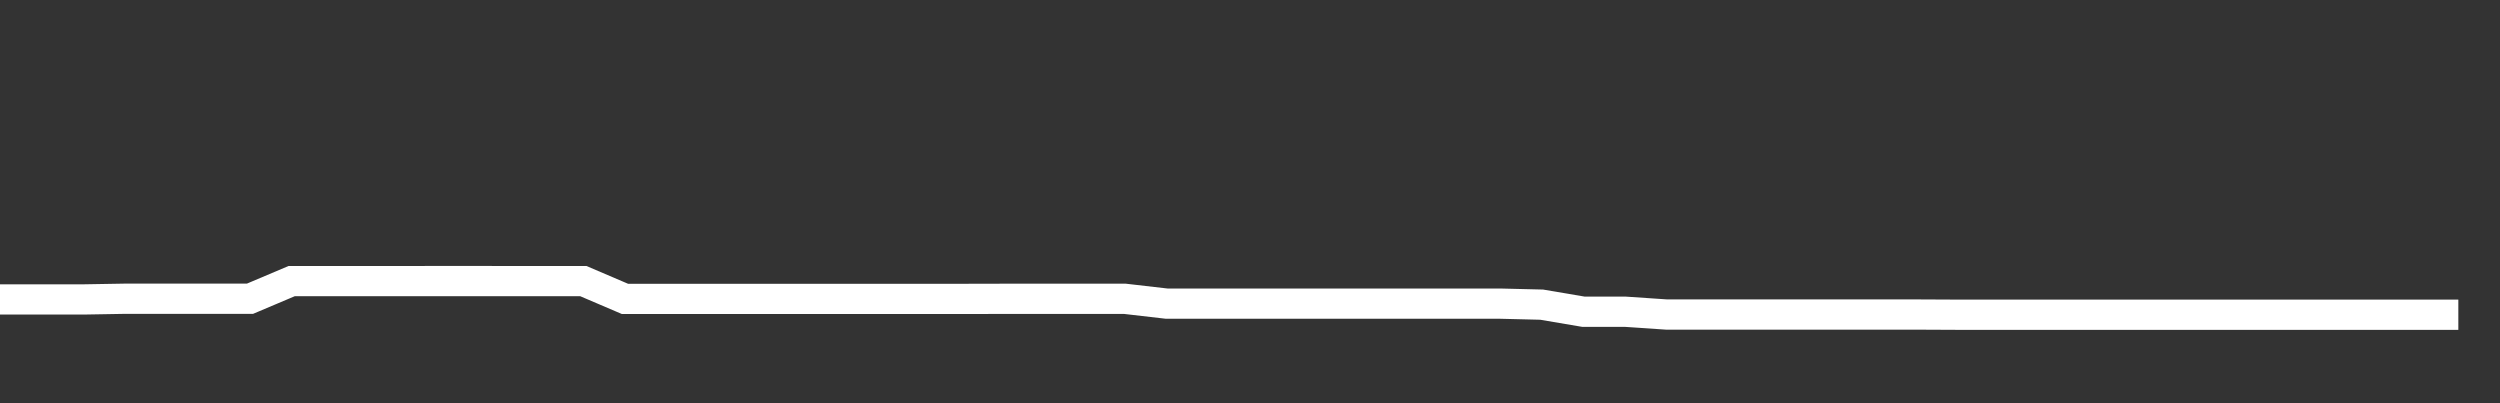 <svg xmlns="http://www.w3.org/2000/svg" width="248" height="40" viewBox="0 0 248 40" shape-rendering="auto"><rect x="0" y="0" width="248" height="40" fill="#333333" stroke="none"/><polyline points="0, 29.705 4.133, 29.705 8.267, 29.705 12.4, 29.634 16.533, 29.634 20.667, 29.634 24.8, 29.634 28.933, 27.885 33.067, 27.885 37.2, 27.885 41.333, 27.885 45.467, 27.88 49.6, 27.885 53.733, 27.885 57.867, 27.885 62, 29.652 66.133, 29.652 70.267, 29.652 74.4, 29.652 78.533, 29.652 82.667, 29.652 86.8, 29.652 90.933, 29.652 95.067, 29.652 99.2, 29.643 103.333, 29.643 107.467, 29.643 111.6, 29.643 115.733, 30.12 119.867, 30.12 124, 30.12 128.133, 30.12 132.267, 30.12 136.4, 30.12 140.533, 30.12 144.667, 30.12 148.8, 30.12 152.933, 30.221 157.067, 30.922 161.2, 30.922 165.333, 31.202 169.467, 31.202 173.6, 31.202 177.733, 31.202 181.867, 31.202 186, 31.202 190.133, 31.202 194.267, 31.221 198.4, 31.221 202.533, 31.221 206.667, 31.221 210.8, 31.221 214.933, 31.221 219.067, 31.221 223.2, 31.221 227.333, 31.221 231.467, 31.221 235.6, 31.221 239.733, 31.221 243.867, 31.221 248" stroke="#fff" stroke-width="3" stroke-opacity="1" fill="none" fill-opacity="0"></polyline></svg>